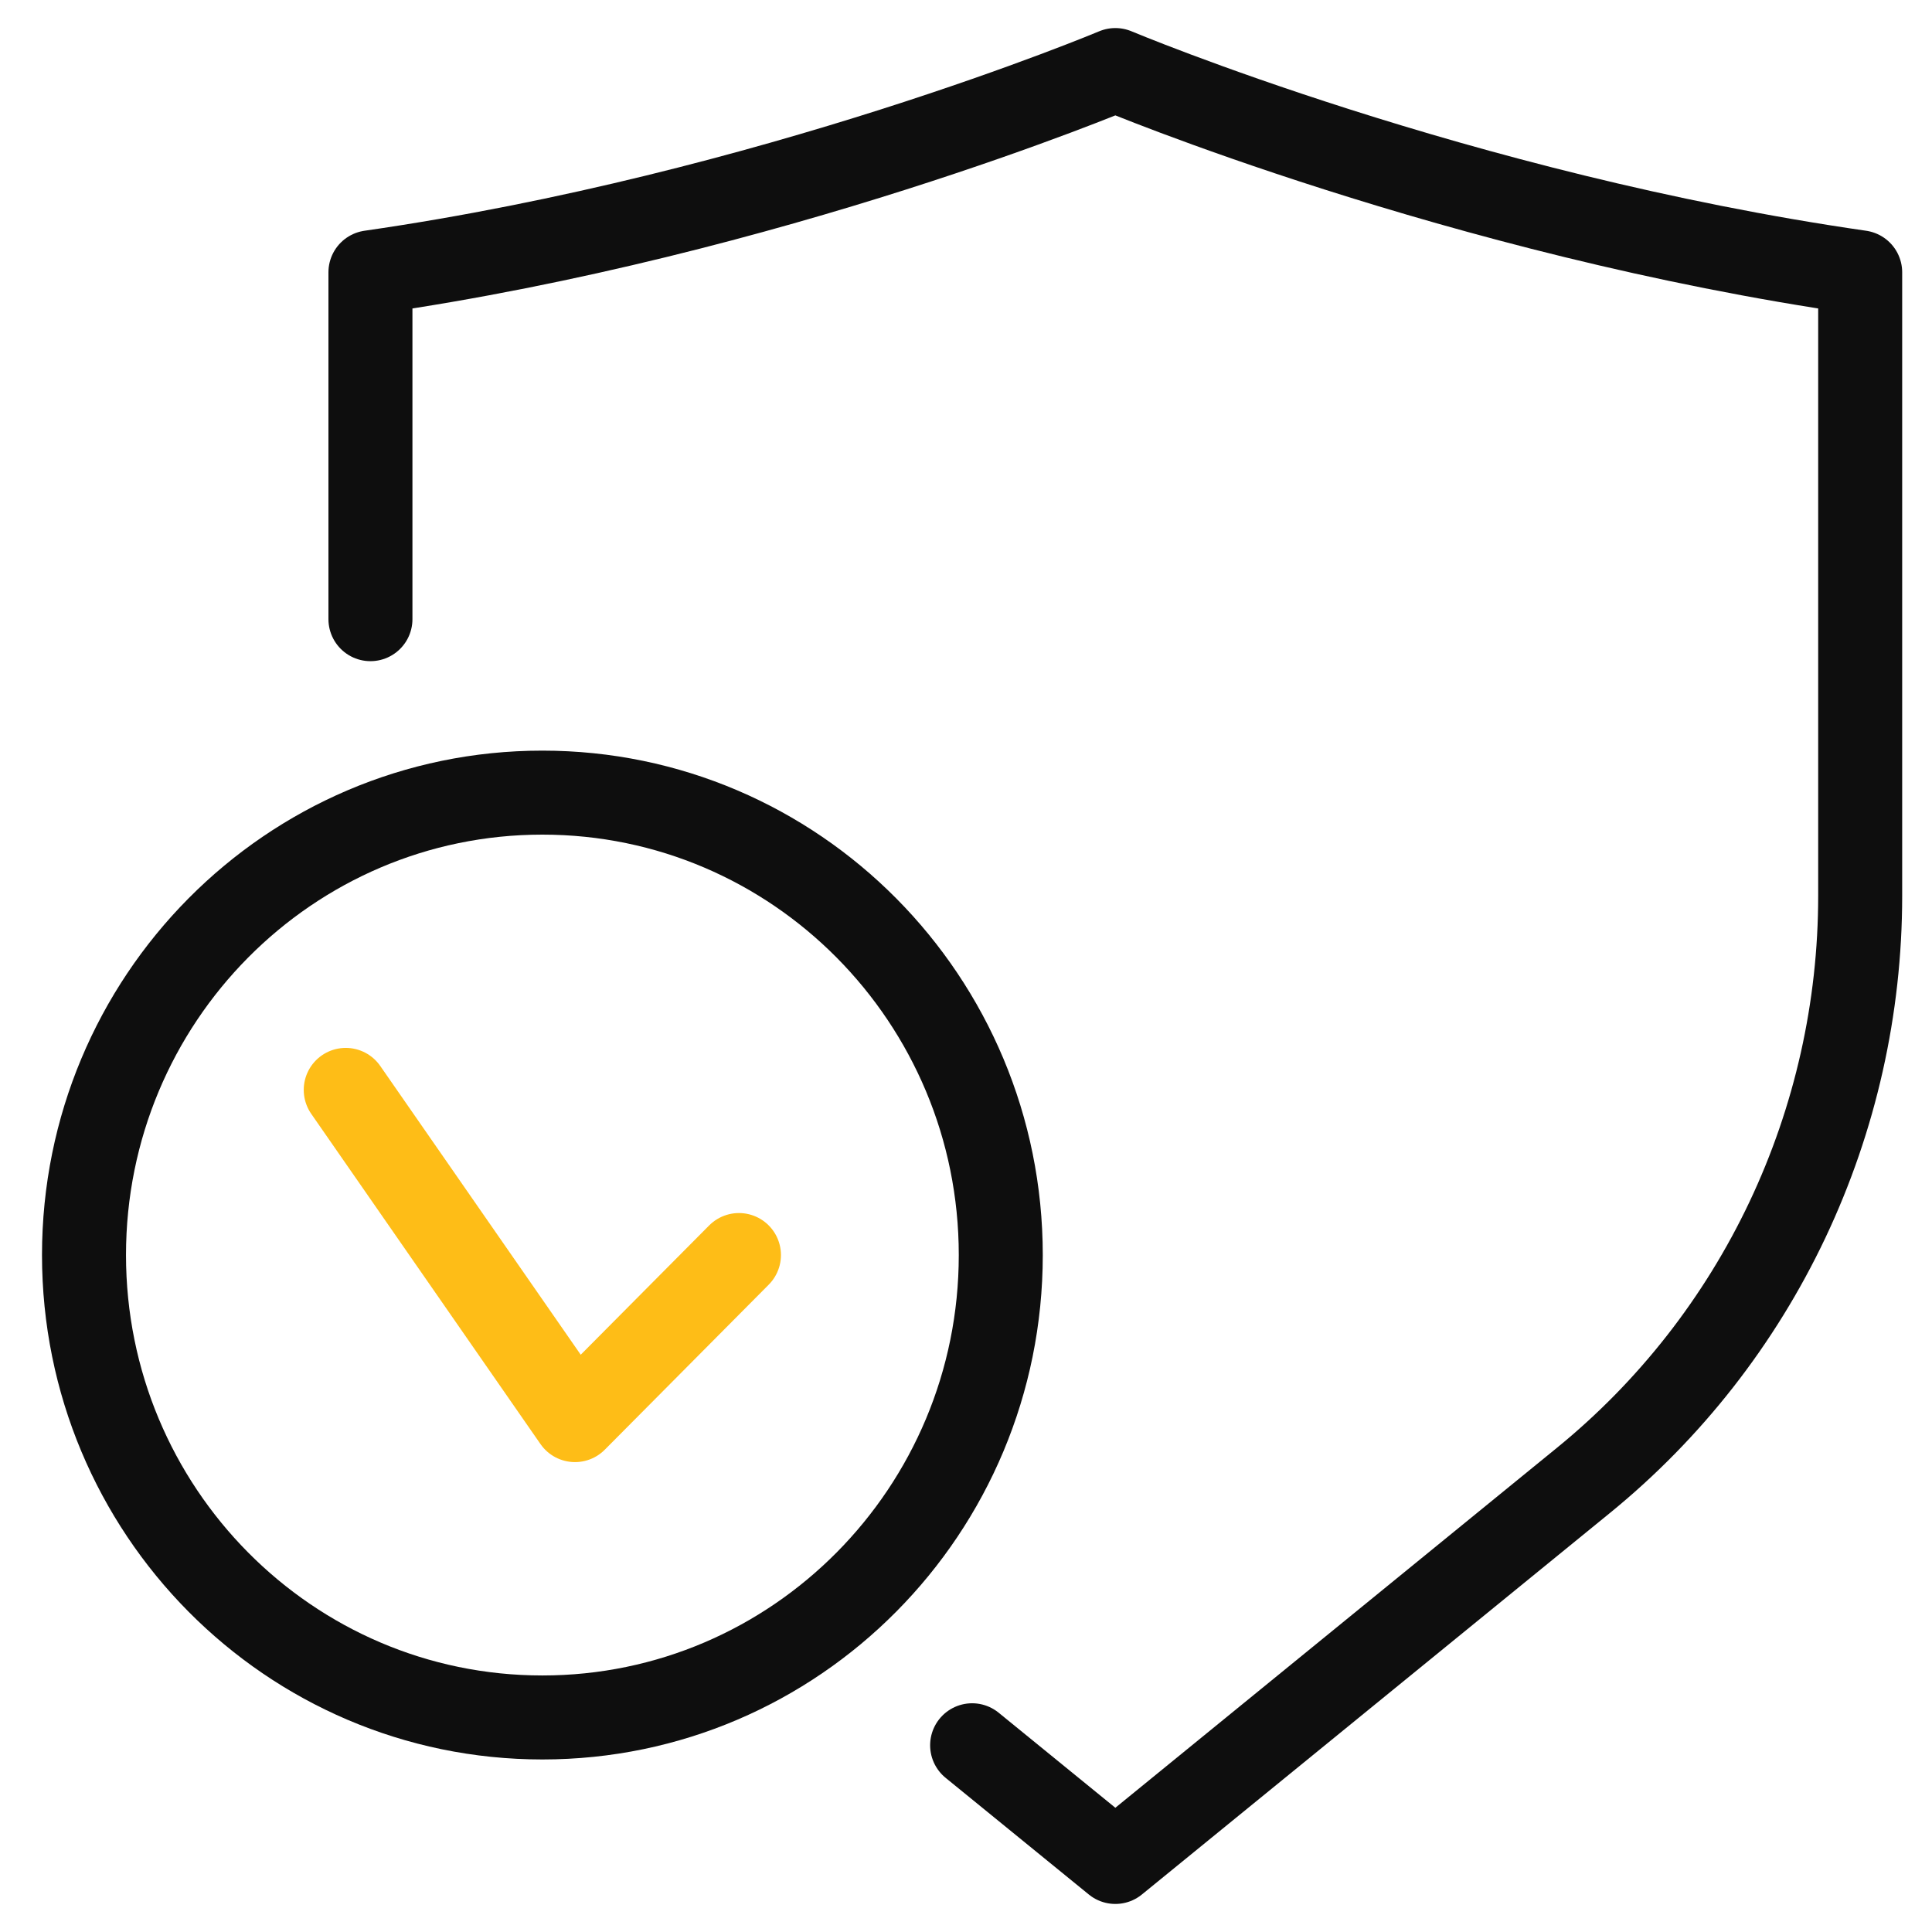 <svg width="23" height="23" viewBox="0 0 23 23" fill="none" xmlns="http://www.w3.org/2000/svg">
<g id="security verified">
<path id="&#60;Trazado&#62;" d="M4.41 7.371V3.242C9.185 2.554 13.278 0.834 13.278 0.834C13.278 0.834 17.371 2.554 22.145 3.242V10.666C22.145 12 21.849 13.318 21.279 14.522C20.709 15.726 19.879 16.786 18.85 17.624L13.278 22.166L11.573 20.777" stroke="#0E0E0E" stroke-linecap="round" stroke-linejoin="round"/>
<path id="Vector" d="M6.457 20.446C3.443 20.446 1 17.981 1 14.941C1 11.9 3.443 9.436 6.457 9.436C9.47 9.436 11.914 11.9 11.914 14.941C11.914 17.981 9.47 20.446 6.457 20.446Z" stroke="#0E0E0E" stroke-linecap="round" stroke-linejoin="round"/>
<path id="Vector_2" d="M8.797 14.941L6.845 16.906L4.116 12.975" stroke="#FEBD17" stroke-linecap="round" stroke-linejoin="round"/>
</g>
</svg>

